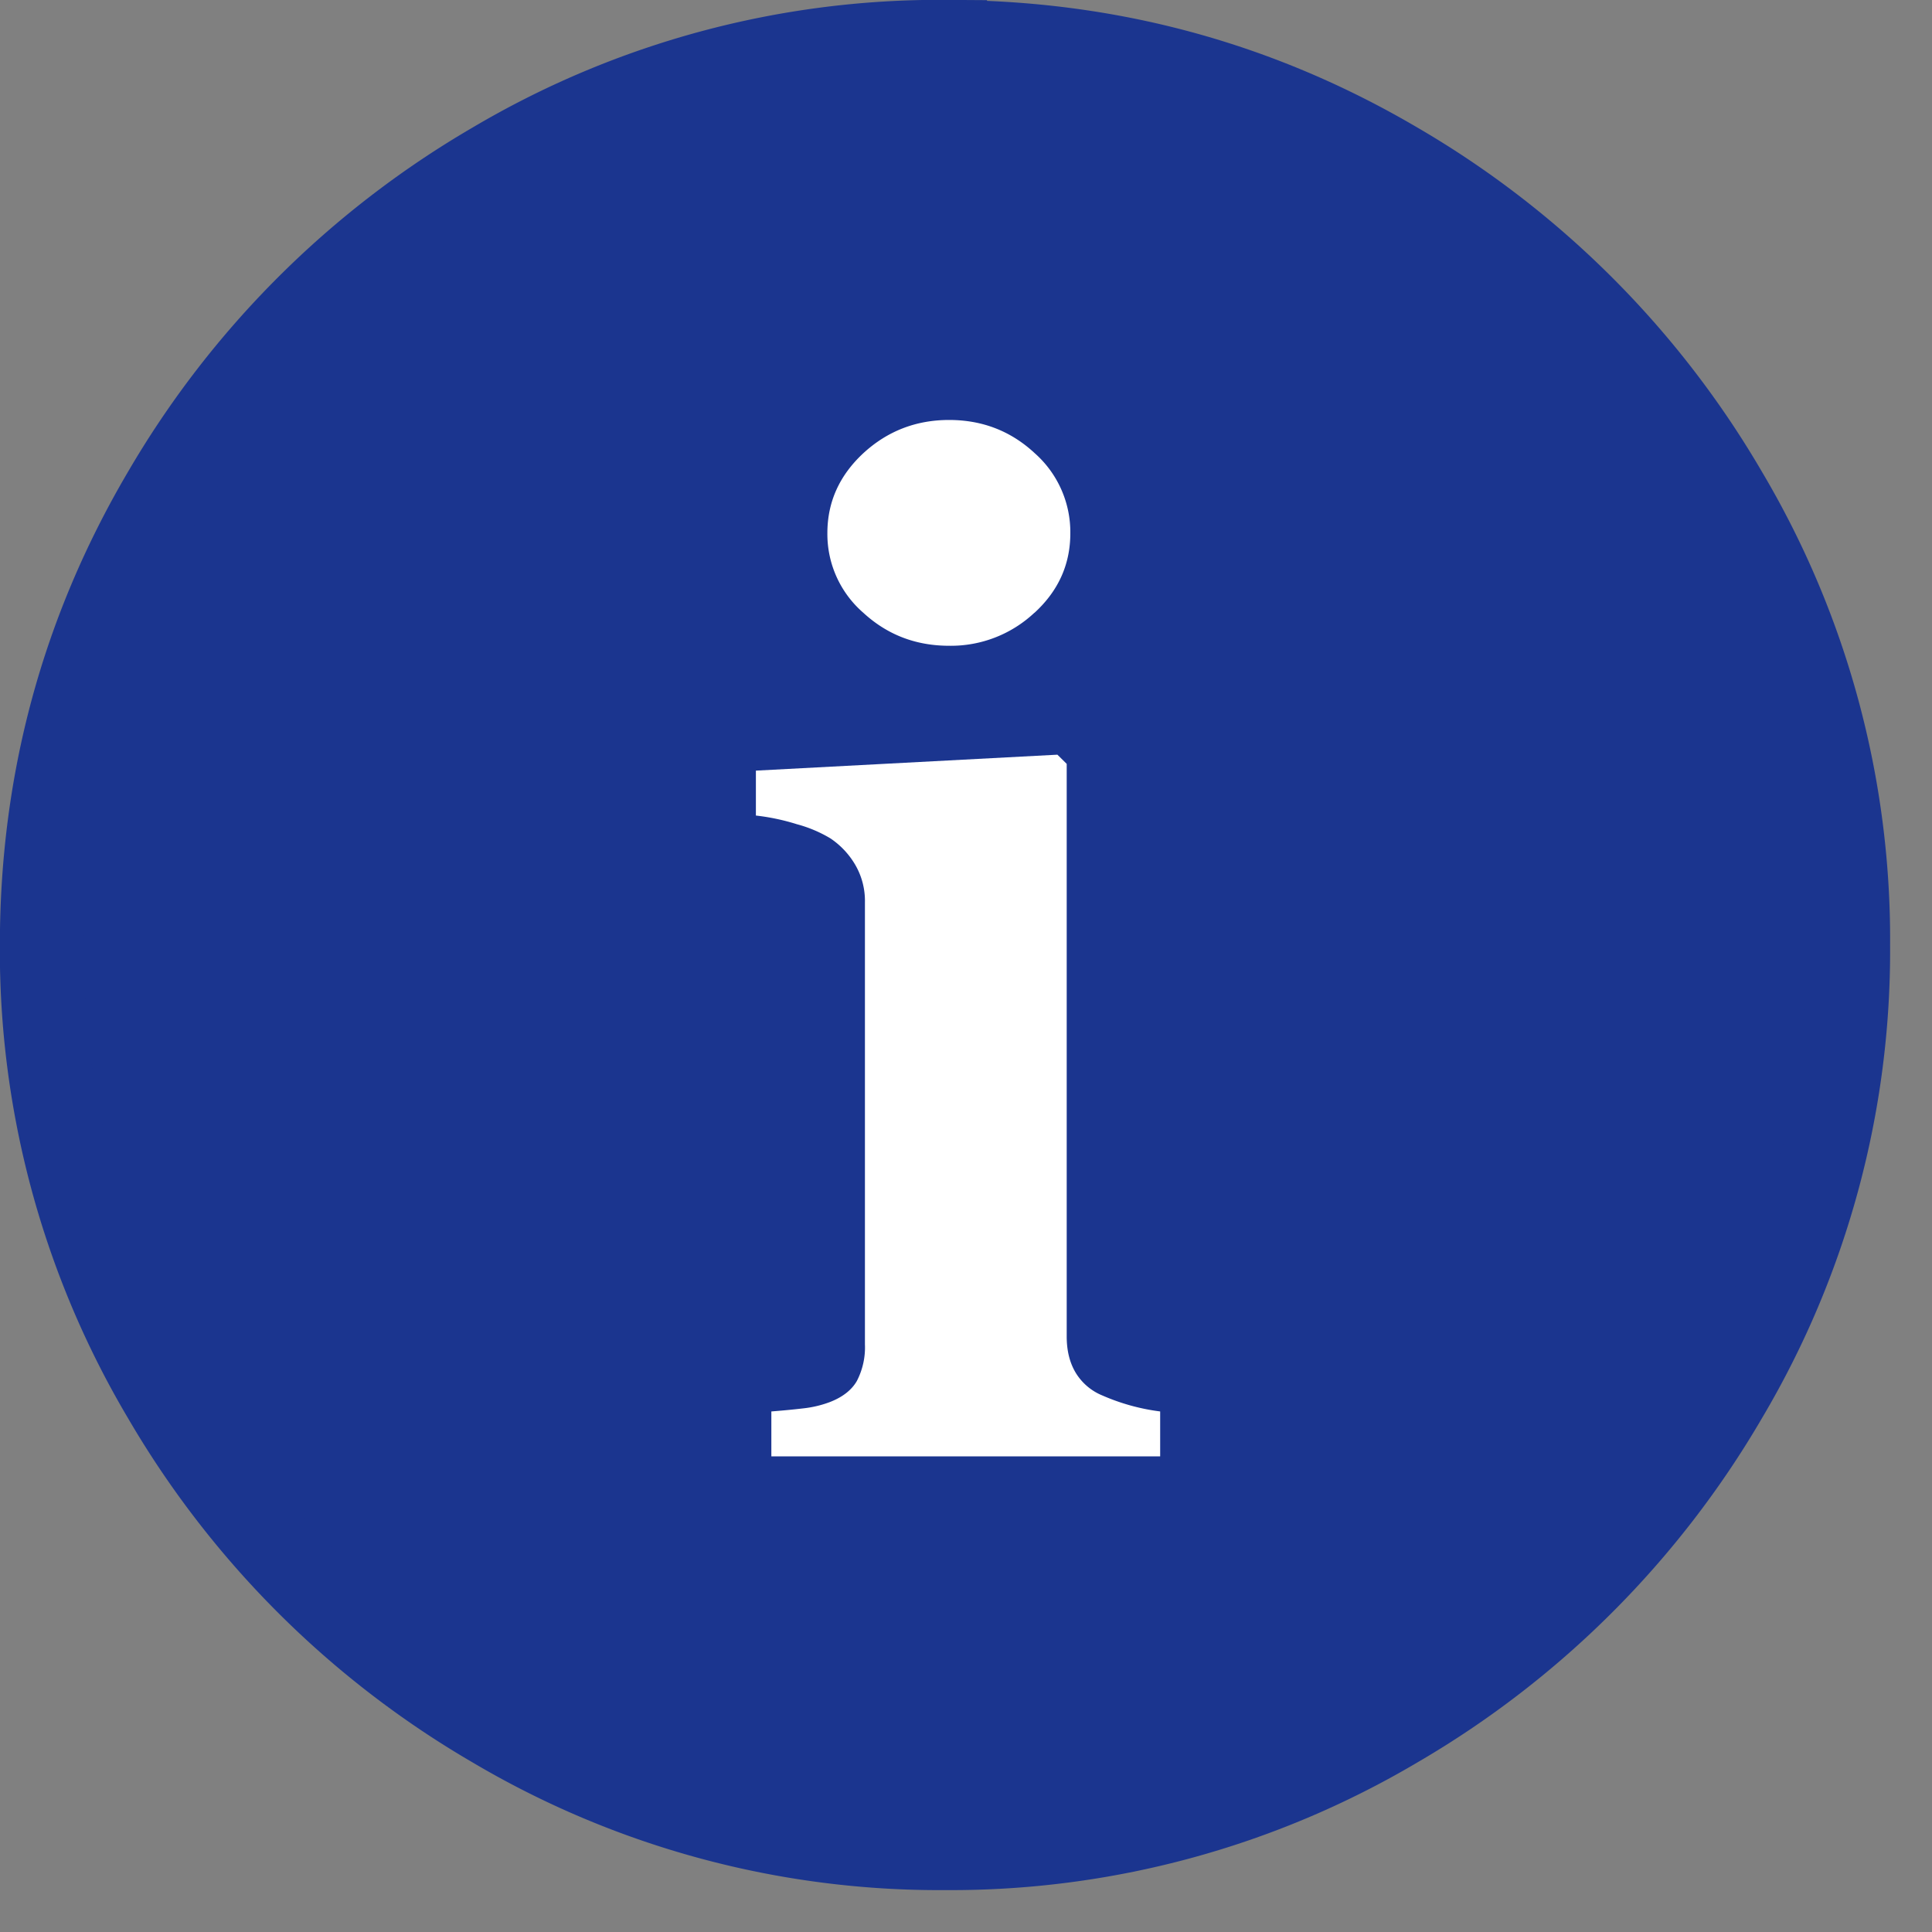 <svg width="16" height="16" viewBox="0 0 16 16" fill="none" xmlns="http://www.w3.org/2000/svg">
    <rect x="0" y="0" width="16" height="16" fill="#808080" stroke="none"/>
    <g clip-path="url(#a3k5g7v3za)">
        <path d="M7.826.348c1.349 0 2.592.336 3.737 1.009a7.56 7.56 0 0 1 2.732 2.732 7.239 7.239 0 0 1 1.01 3.737 7.239 7.239 0 0 1-1.01 3.737 7.561 7.561 0 0 1-2.732 2.732 7.239 7.239 0 0 1-3.737 1.01 7.239 7.239 0 0 1-3.737-1.01 7.56 7.56 0 0 1-2.732-2.732 7.239 7.239 0 0 1-1.01-3.737c0-1.348.337-2.592 1.01-3.737a7.56 7.56 0 0 1 2.732-2.732A7.239 7.239 0 0 1 7.826.347z" fill="#1B358F" stroke="#1B358F" stroke-width=".696"/>
        <path fill-rule="evenodd" clip-rule="evenodd" d="M8.566 5.075a1.01 1.01 0 0 1-.705.273c-.275 0-.512-.09-.711-.273a.862.862 0 0 1-.298-.66c0-.258.1-.478.298-.662.199-.183.436-.275.71-.275.276 0 .512.092.709.275a.873.873 0 0 1 .295.663c0 .258-.099.478-.298.66zm1.042 6.614v.372h-3.22v-.372c.088-.007.175-.015.26-.025a.904.904 0 0 0 .22-.051c.108-.041.184-.1.228-.176a.603.603 0 0 0 .067-.303V7.473a.594.594 0 0 0-.082-.314.674.674 0 0 0-.204-.216 1.082 1.082 0 0 0-.277-.117 1.811 1.811 0 0 0-.34-.072v-.372l2.497-.132.077.076v4.741c0 .12.025.22.076.304a.463.463 0 0 0 .22.186 1.734 1.734 0 0 0 .478.132z" fill="#fff"/>
    </g>
    <defs>
        <clipPath id="a3k5g7v3za">
            <path fill="#fff" d="M0 0h16v16H0z"/>
        </clipPath>
    </defs>
</svg>
